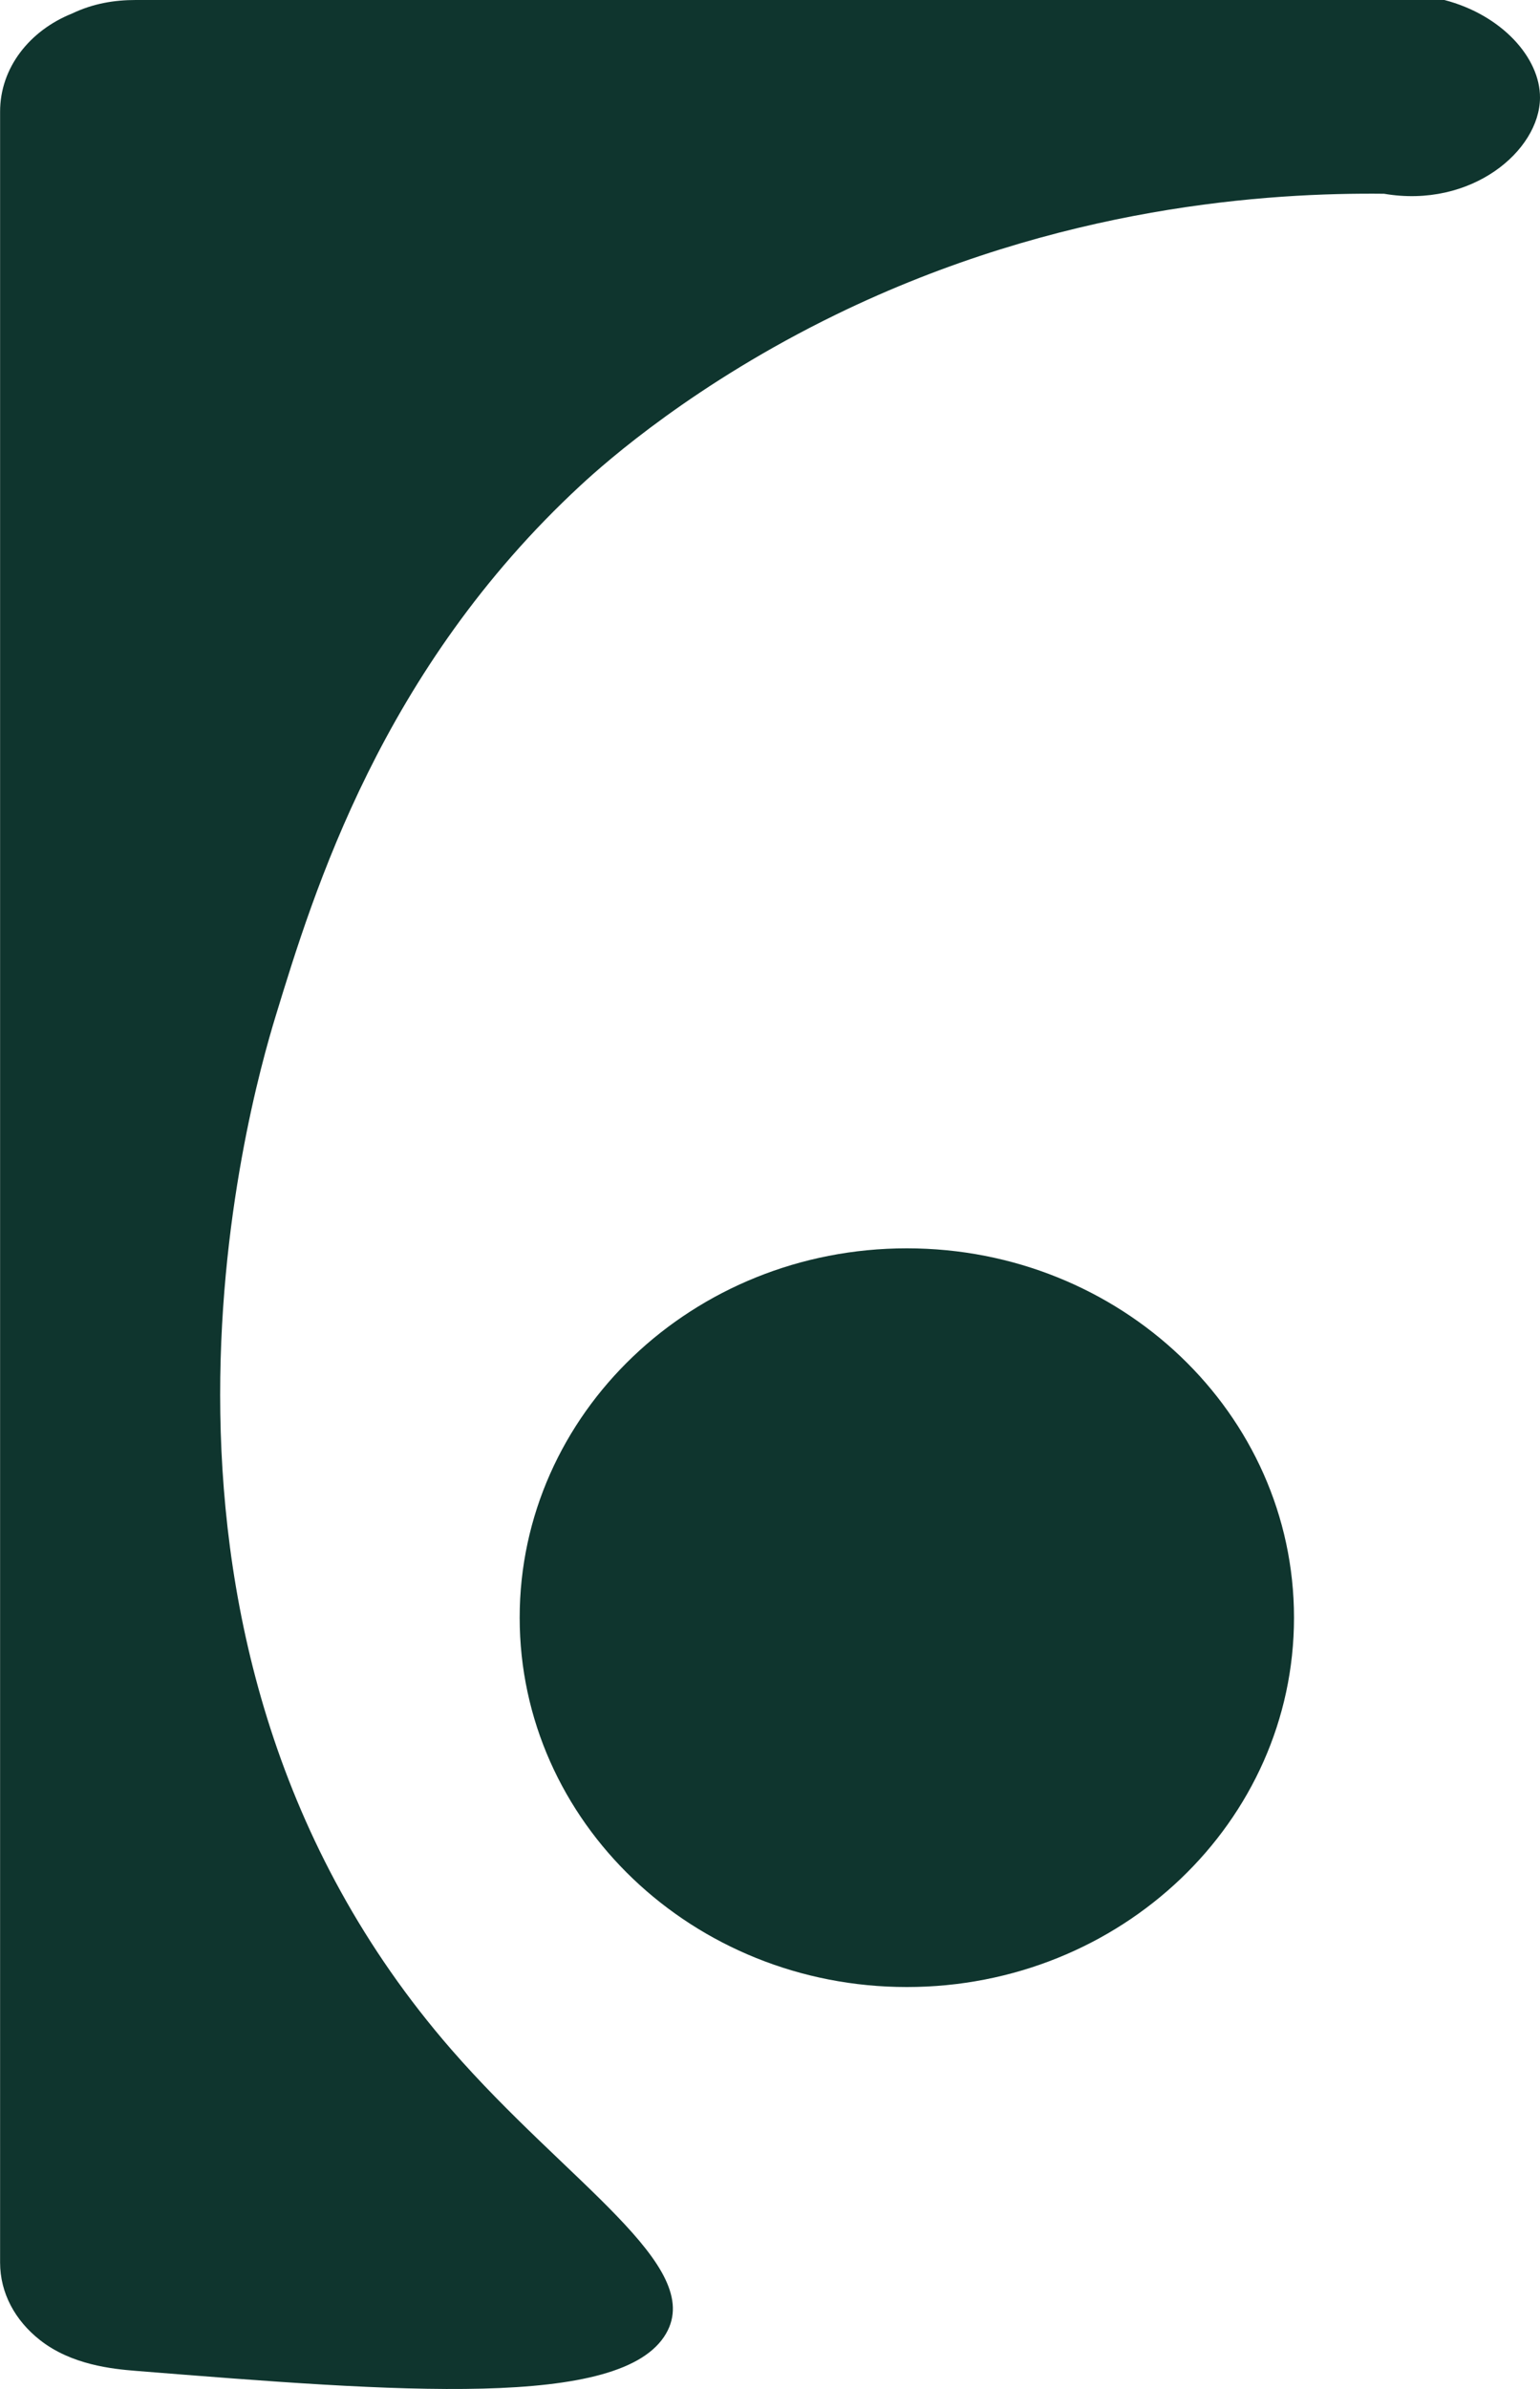 <svg width="100" height="155" viewBox="0 0 100 155" fill="#0f352e" xmlns="http://www.w3.org/2000/svg">
<g clip-path="url(#clip0_2273_2)">
<path d="M43.253 151.4C40.399 156.343 25.855 155.184 8.812 153.823C7.302 153.7 4.632 153.436 2.585 151.817C0.984 150.554 0.006 148.782 0.006 146.795V7.254C-0 4.397 1.925 1.981 4.681 0.877C6.056 0.221 7.437 0 8.812 0H93.791C97.5 0.963 100.018 3.741 100 6.347C99.975 9.781 95.545 13.54 89.874 12.571C82.467 12.491 68.858 13.313 54.277 20.414C45.166 24.853 39.409 29.906 37.698 31.494C24.774 43.446 20.368 57.85 17.899 65.926C16.12 71.745 6.294 106.526 29.302 132.968C36.825 141.608 45.795 146.998 43.253 151.4Z" fill="#0f352e"/>
<path d="M58.886 128.92C72.77 128.92 84.026 118.191 84.026 104.956C84.026 91.721 72.77 80.992 58.886 80.992C45.001 80.992 33.745 91.721 33.745 104.956C33.745 118.191 45.001 128.92 58.886 128.92Z" fill="#0f352e"/>
</g>
<defs>
<clipPath id="clip0_2273_2">
<rect width="100" height="155" fill="white"/>
</clipPath>
</defs>
</svg>
